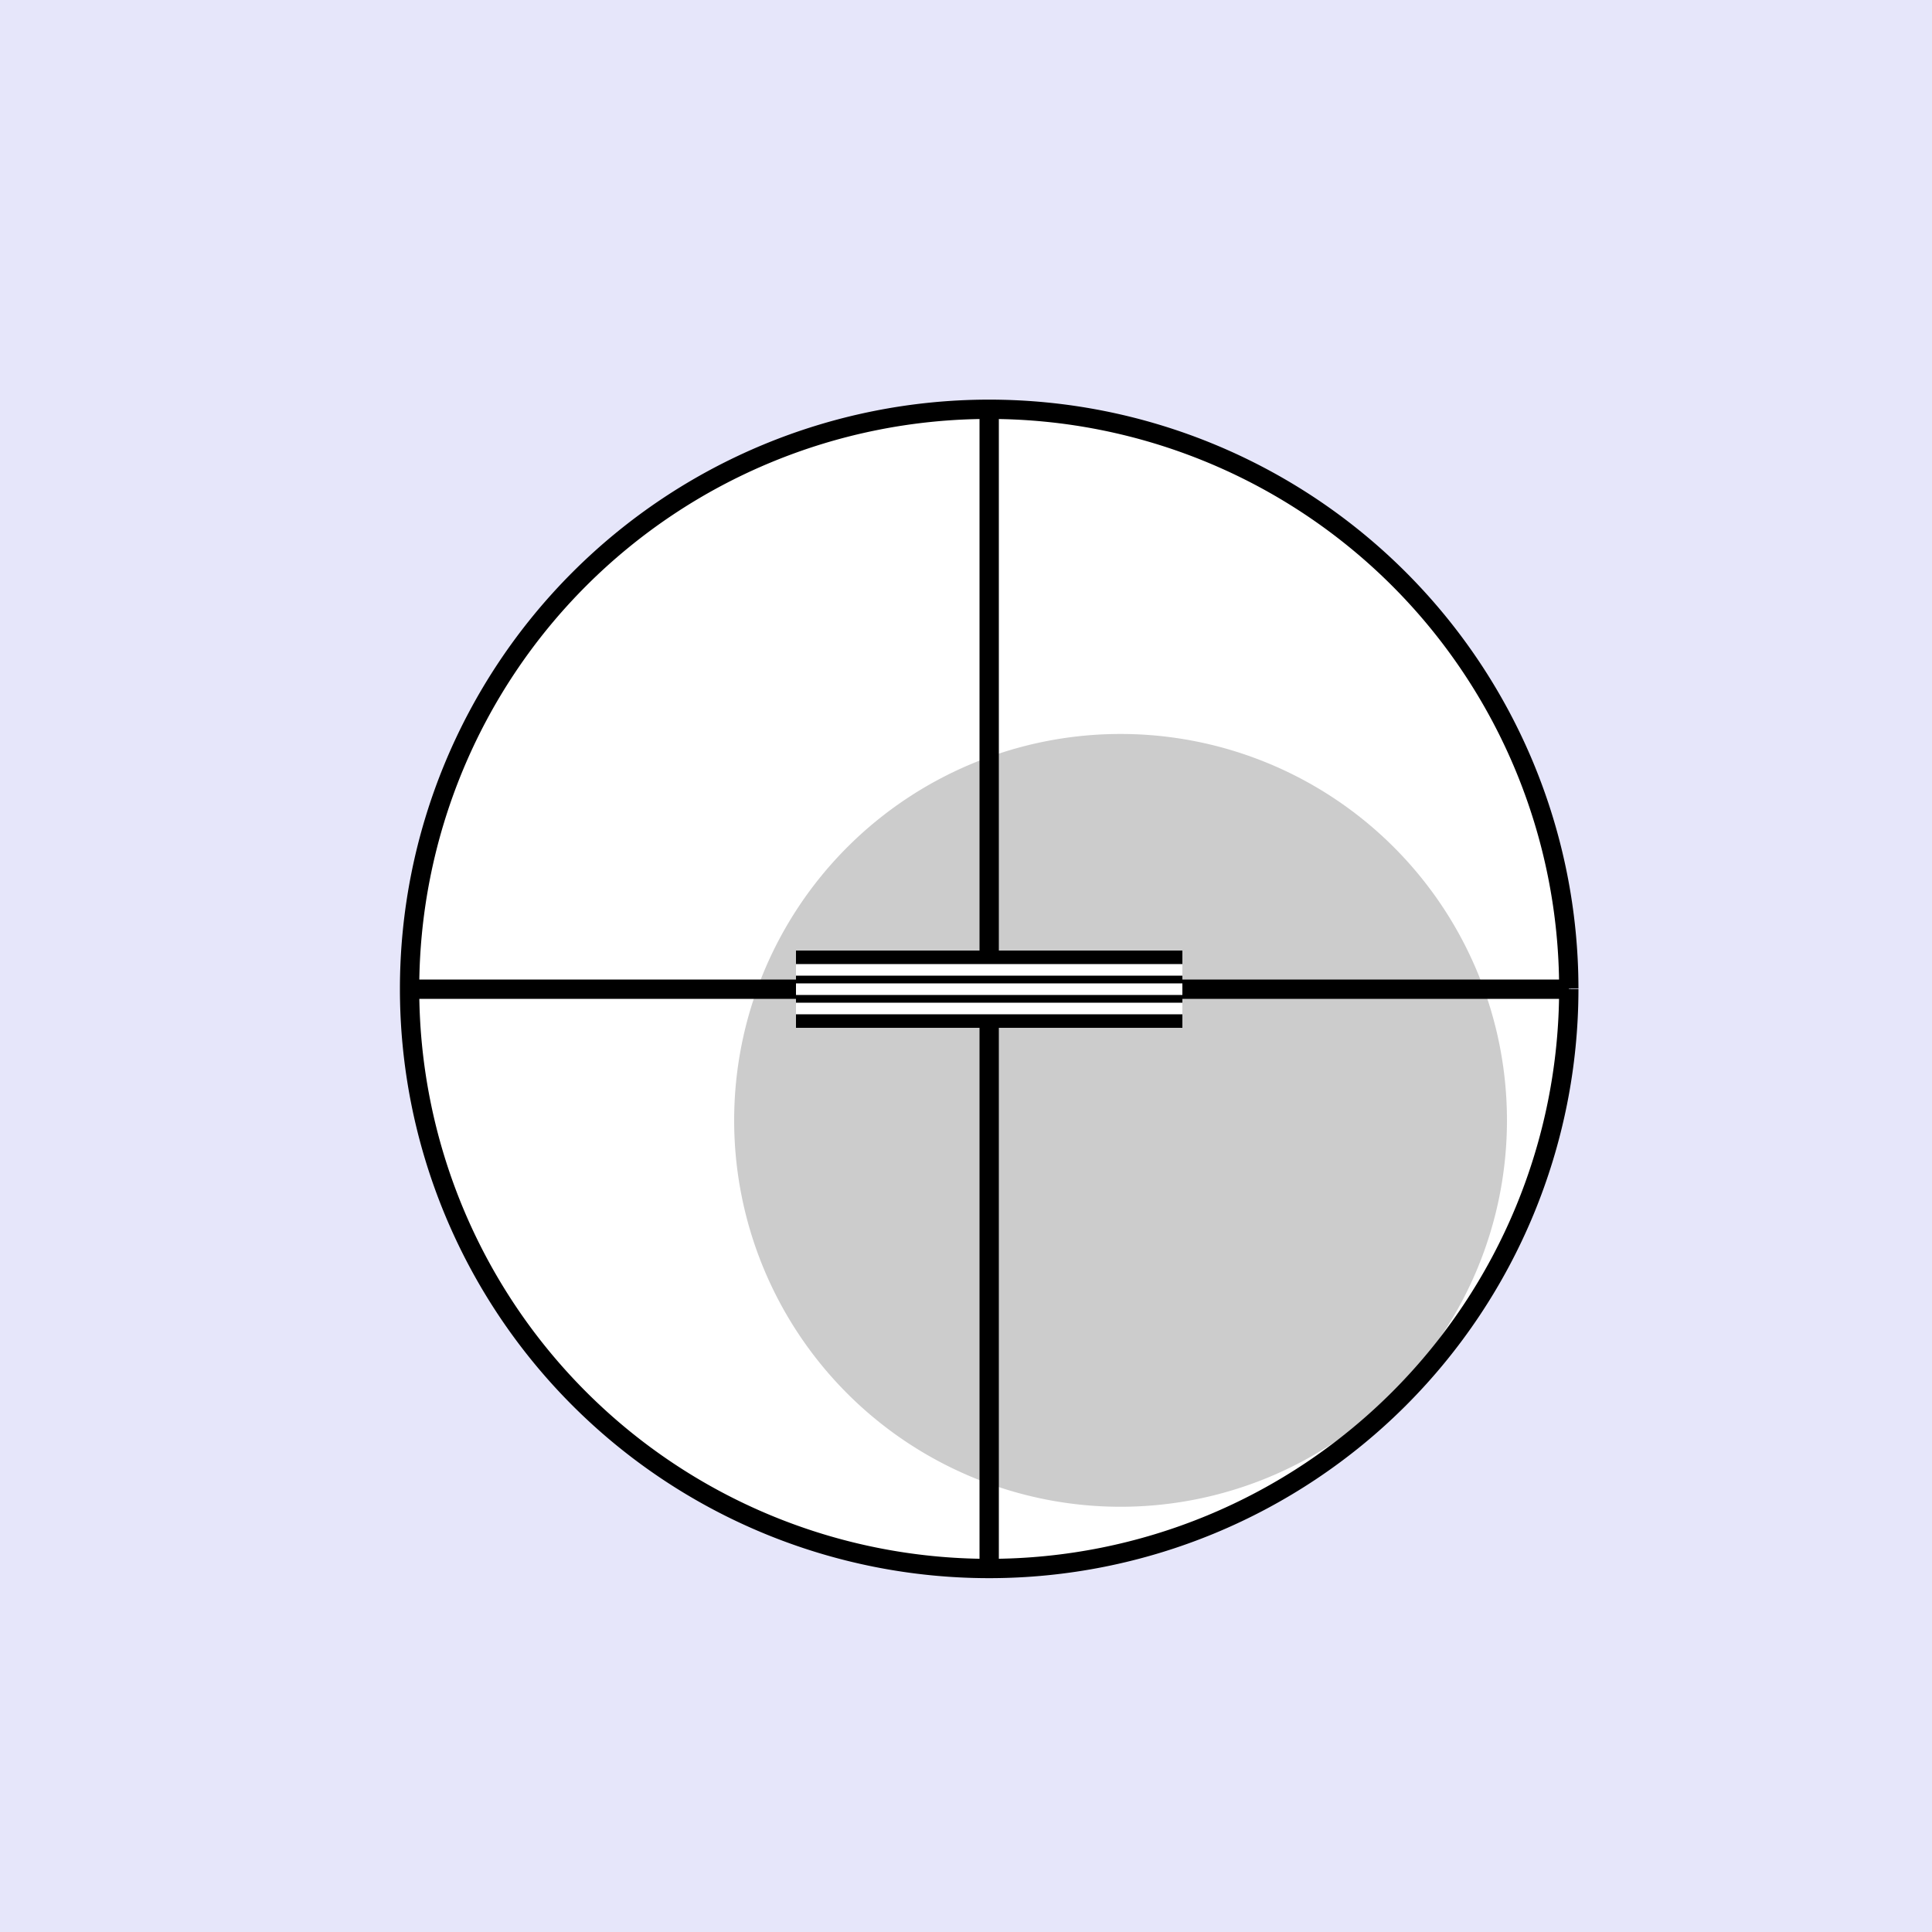 <!--

Generated by DrawGPT.
Free, open source, AI generated images in SVG, PNG, and HTML Canvas format.
https://drawgpt.ai

Created: 2023-09-26T07:12:07.050Z
Link: https://drawgpt.ai/prompt/33833/

-->
<svg xmlns="http://www.w3.org/2000/svg" xmlns:xlink="http://www.w3.org/1999/xlink" width="500" height="500"><defs/><g><rect fill="#E6E6FA" stroke="none" x="0" y="0" width="512" height="512"/><path fill="#FFFFFF" stroke="#000000" paint-order="fill stroke markers" d=" M 406 256 A 150 150 0 1 1 406 255.85" stroke-miterlimit="10" stroke-dasharray=""/><path fill="none" stroke="#000000" paint-order="fill stroke markers" d=" M 406 256 A 150 150 0 1 1 406 255.85 M 256 106 L 256 406 M 106 256 L 406 256" stroke-miterlimit="10" stroke-width="5" stroke-dasharray=""/><path fill="rgb(0,0,0)" stroke="none" paint-order="stroke fill markers" d=" M 390 290 A 100 100 0 1 1 390 289.9" fill-opacity="0.2"/><path fill="none" stroke="none"/><rect fill="#000000" stroke="none" x="206" y="246" width="100" height="20"/><path fill="none" stroke="#FFFFFF" paint-order="fill stroke markers" d=" M 206 251 L 306 251 M 206 256 L 306 256 M 206 261 L 306 261" stroke-miterlimit="10" stroke-width="3" stroke-dasharray=""/></g></svg>